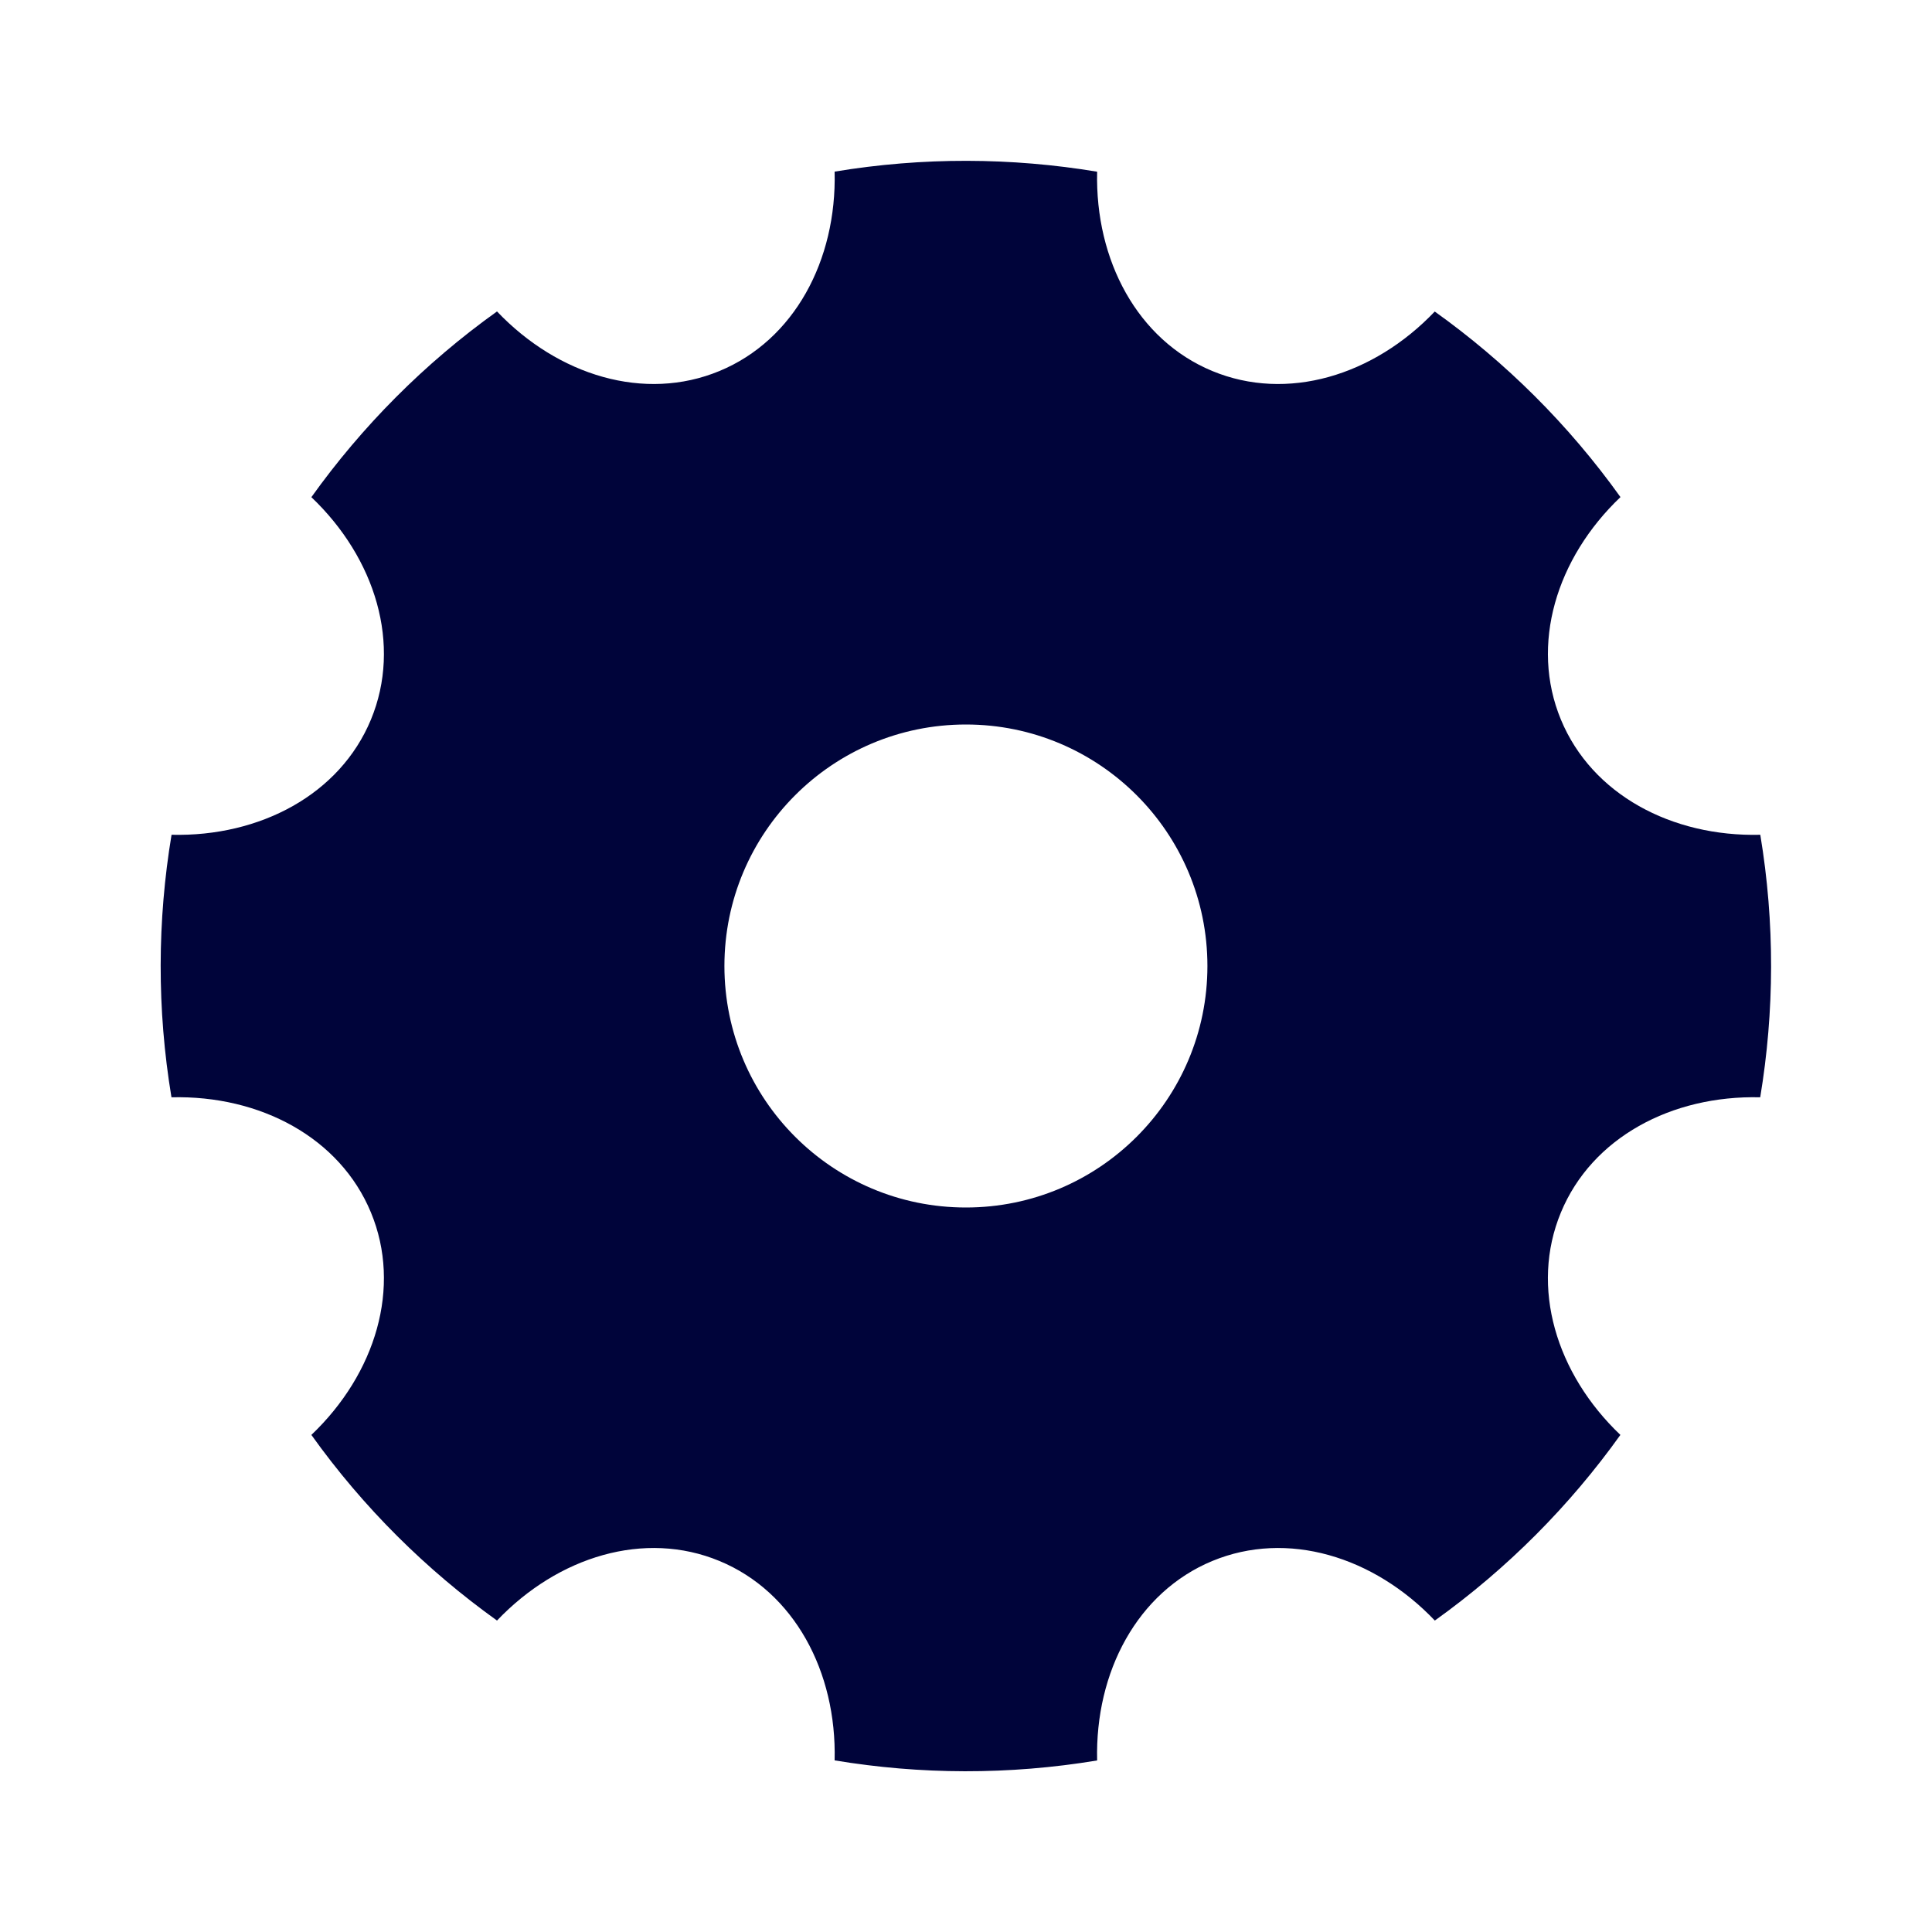 <svg width="24" height="24" viewBox="0 0 24 24" fill="none" xmlns="http://www.w3.org/2000/svg">
<path d="M2.13 13.631C1.948 12.535 1.954 11.434 2.131 10.37C3.232 10.396 4.223 9.868 4.608 8.939C4.993 8.009 4.666 6.936 3.868 6.176C4.496 5.298 5.27 4.515 6.174 3.869C6.934 4.667 8.008 4.994 8.937 4.609C9.867 4.224 10.395 3.233 10.368 2.132C11.464 1.95 12.565 1.956 13.629 2.133C13.603 3.234 14.131 4.224 15.06 4.609C15.989 4.994 17.063 4.667 17.823 3.87C18.701 4.497 19.484 5.272 20.13 6.175C19.332 6.935 19.005 8.009 19.39 8.939C19.775 9.868 20.765 10.397 21.867 10.37C22.049 11.465 22.043 12.566 21.866 13.631C20.765 13.604 19.775 14.132 19.39 15.062C19.005 15.991 19.331 17.065 20.129 17.825C19.502 18.702 18.727 19.485 17.824 20.131C17.064 19.333 15.99 19.006 15.06 19.391C14.131 19.776 13.602 20.767 13.629 21.869C12.533 22.051 11.432 22.045 10.368 21.868C10.395 20.767 9.867 19.776 8.937 19.391C8.008 19.006 6.934 19.333 6.174 20.131C5.297 19.503 4.514 18.729 3.868 17.825C4.666 17.065 4.993 15.991 4.608 15.062C4.223 14.132 3.232 13.604 2.13 13.631ZM11.999 15C13.655 15 14.999 13.657 14.999 12C14.999 10.343 13.655 9 11.999 9C10.342 9 8.999 10.343 8.999 12C8.999 13.657 10.342 15 11.999 15Z" fill="#00043A"/>
</svg>

